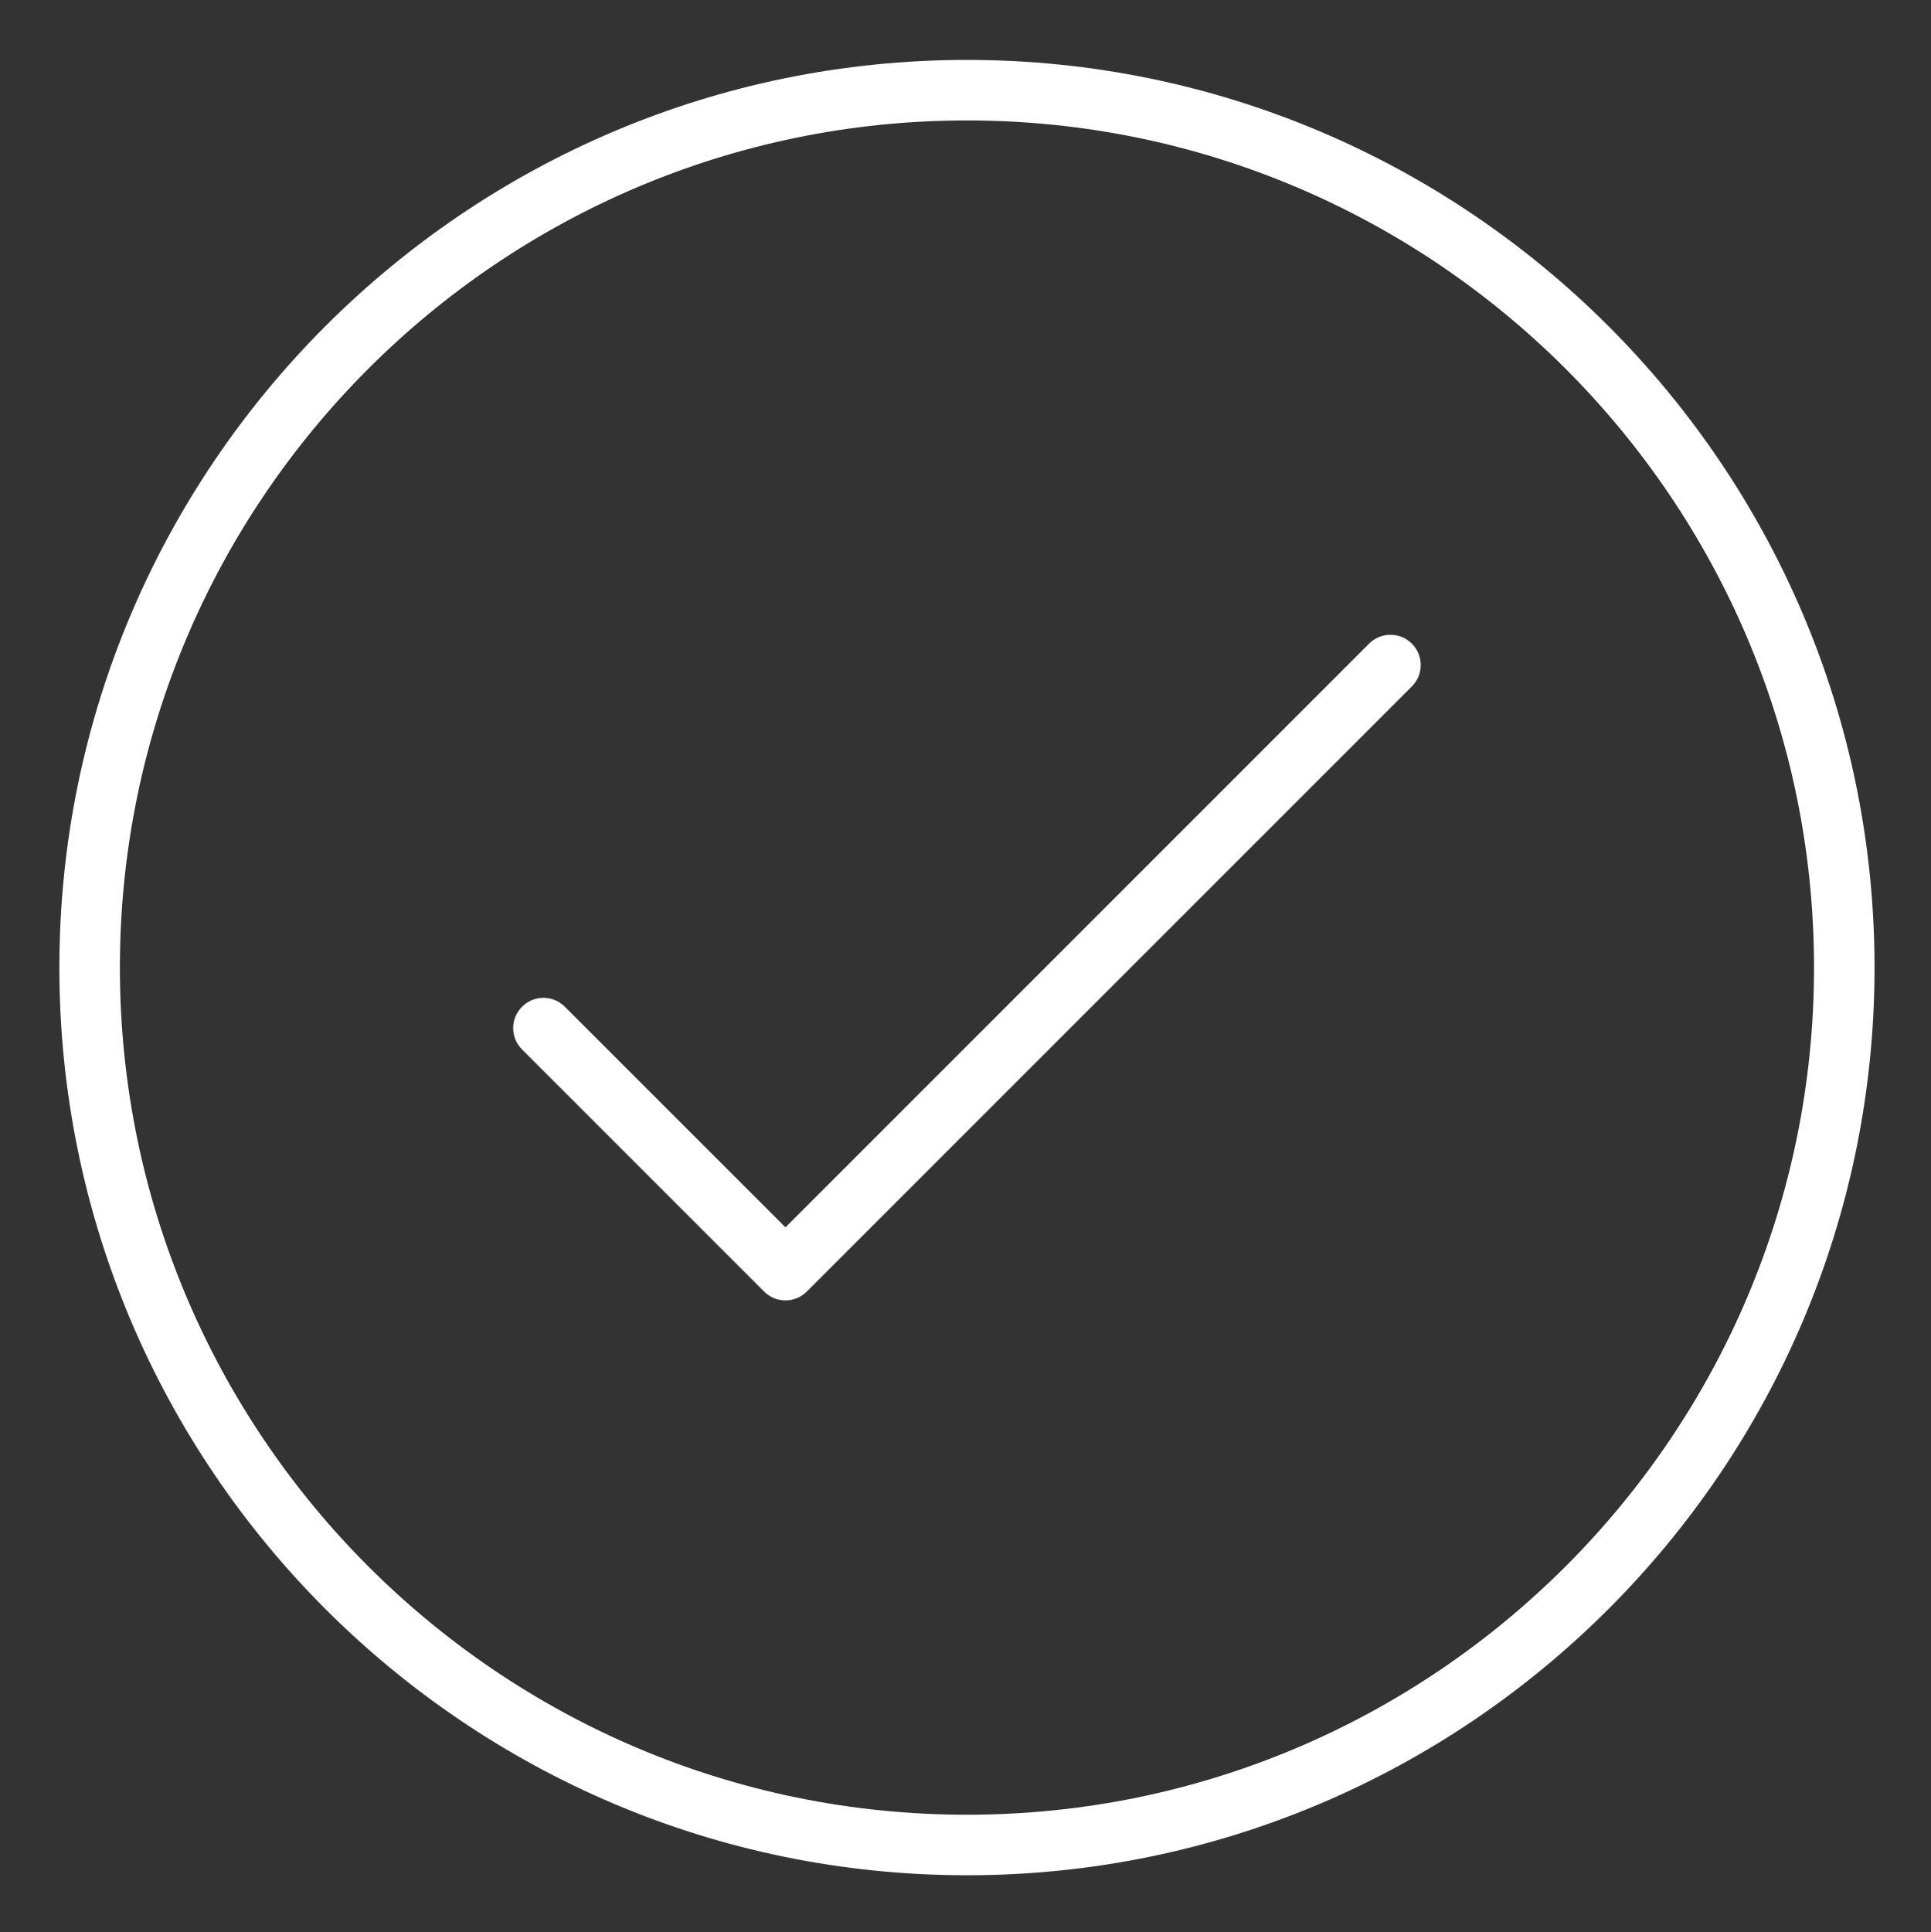 <?xml version="1.0" encoding="UTF-8"?> <svg xmlns="http://www.w3.org/2000/svg" xmlns:xlink="http://www.w3.org/1999/xlink" width="224.88pt" height="225pt" viewBox="0 0 224.88 225" version="1.2"><rect x="0" y="0" width="224.88" height="225" fill="#333333" stroke="none"/><defs><clipPath id="clip1"><path d="M 6.914 6.977 L 218.305 6.977 L 218.305 218.363 L 6.914 218.363 Z M 6.914 6.977 "></path></clipPath></defs><g id="surface1"><g clip-path="url(#clip1)" clip-rule="nonzero"><path style=" stroke:none;fill-rule:nonzero;fill:rgb(100%,100%,100%);fill-opacity:1;" d="M 112.609 211.316 C 58.207 211.316 13.961 167.07 13.961 112.668 C 13.961 58.27 58.207 14.023 112.609 14.023 C 167.012 14.023 211.258 58.27 211.258 112.668 C 211.258 167.07 167.012 211.316 112.609 211.316 Z M 112.609 6.977 C 54.328 6.977 6.914 54.387 6.914 112.668 C 6.914 170.953 54.328 218.363 112.609 218.363 C 170.891 218.363 218.305 170.953 218.305 112.668 C 218.305 54.387 170.891 6.977 112.609 6.977 "></path></g><path style=" stroke:none;fill-rule:nonzero;fill:rgb(100%,100%,100%);fill-opacity:1;" d="M 159.441 74.949 L 91.473 142.918 L 65.777 117.227 C 64.402 115.848 62.172 115.848 60.797 117.227 C 59.418 118.602 59.418 120.832 60.797 122.207 L 88.98 150.391 C 89.668 151.078 90.562 151.426 91.473 151.426 C 92.379 151.426 93.273 151.078 93.961 150.391 L 164.426 79.93 C 165.801 78.555 165.801 76.324 164.426 74.949 C 163.047 73.57 160.82 73.57 159.441 74.949 "></path></g></svg> 